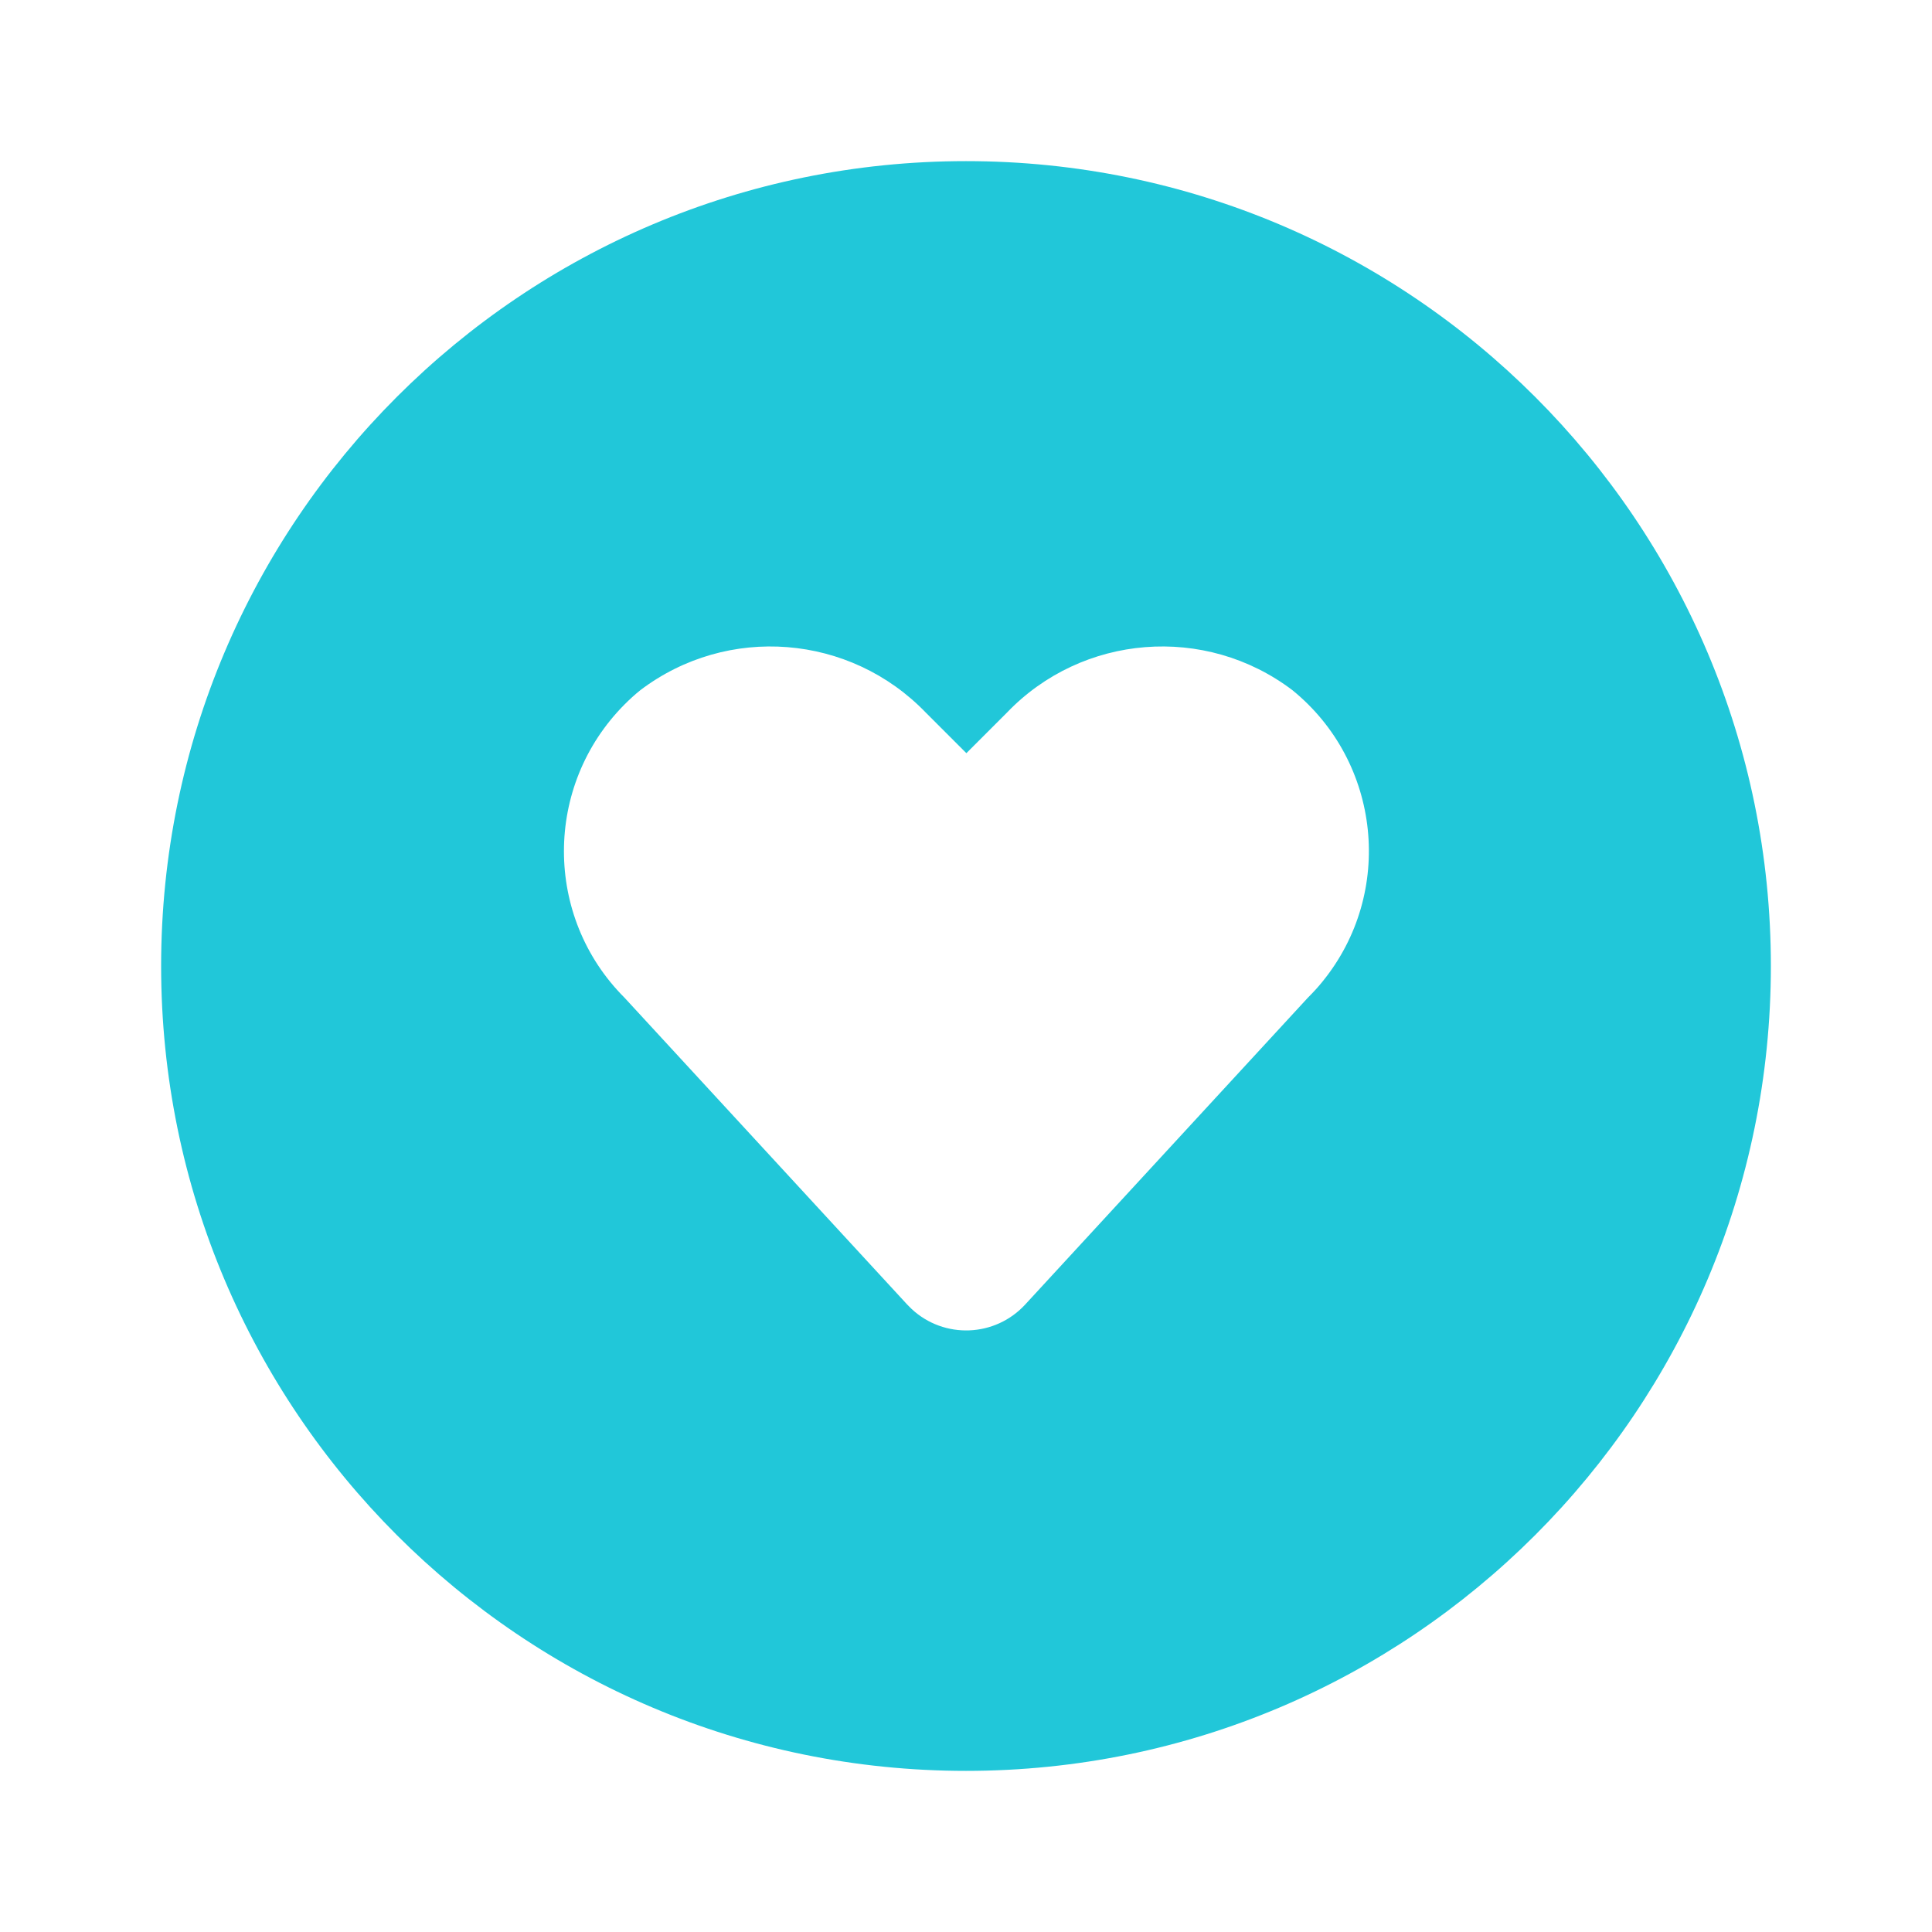 <?xml version="1.0" encoding="UTF-8"?>
<svg xmlns="http://www.w3.org/2000/svg" version="1.1" viewBox="0 0 512 512">
  <defs>
    <style>
      .cls-1 {
        fill: #21c7d9;
      }
    </style>
  </defs>
  <!-- Generator: Adobe Illustrator 28.6.0, SVG Export Plug-In . SVG Version: 1.2.0 Build 709)  -->
  <g>
    <g id="Layer_1">
      <path class="cls-1" d="M256,42.7c-117.8,0-213.3,95.5-213.3,213.3s95.5,213.3,213.3,213.3,213.3-95.5,213.3-213.3S373.8,42.7,256,42.7ZM346.6,264.4l-74.9,81.3c-8,8.7-21.5,9.2-30.1,1.2-.4-.4-.8-.8-1.2-1.2l-74.9-81.3c-21.4-21.4-21.4-56.2,0-77.7,1.3-1.3,2.7-2.6,4.2-3.8,23.1-17.5,55.6-14.9,75.7,6l10.7,10.7,10.7-10.7c20-20.9,52.6-23.5,75.7-6,23.5,19.1,27.1,53.7,8,77.2-1.2,1.5-2.5,2.9-3.8,4.2h0Z"/>
    </g>
  </g>
</svg>